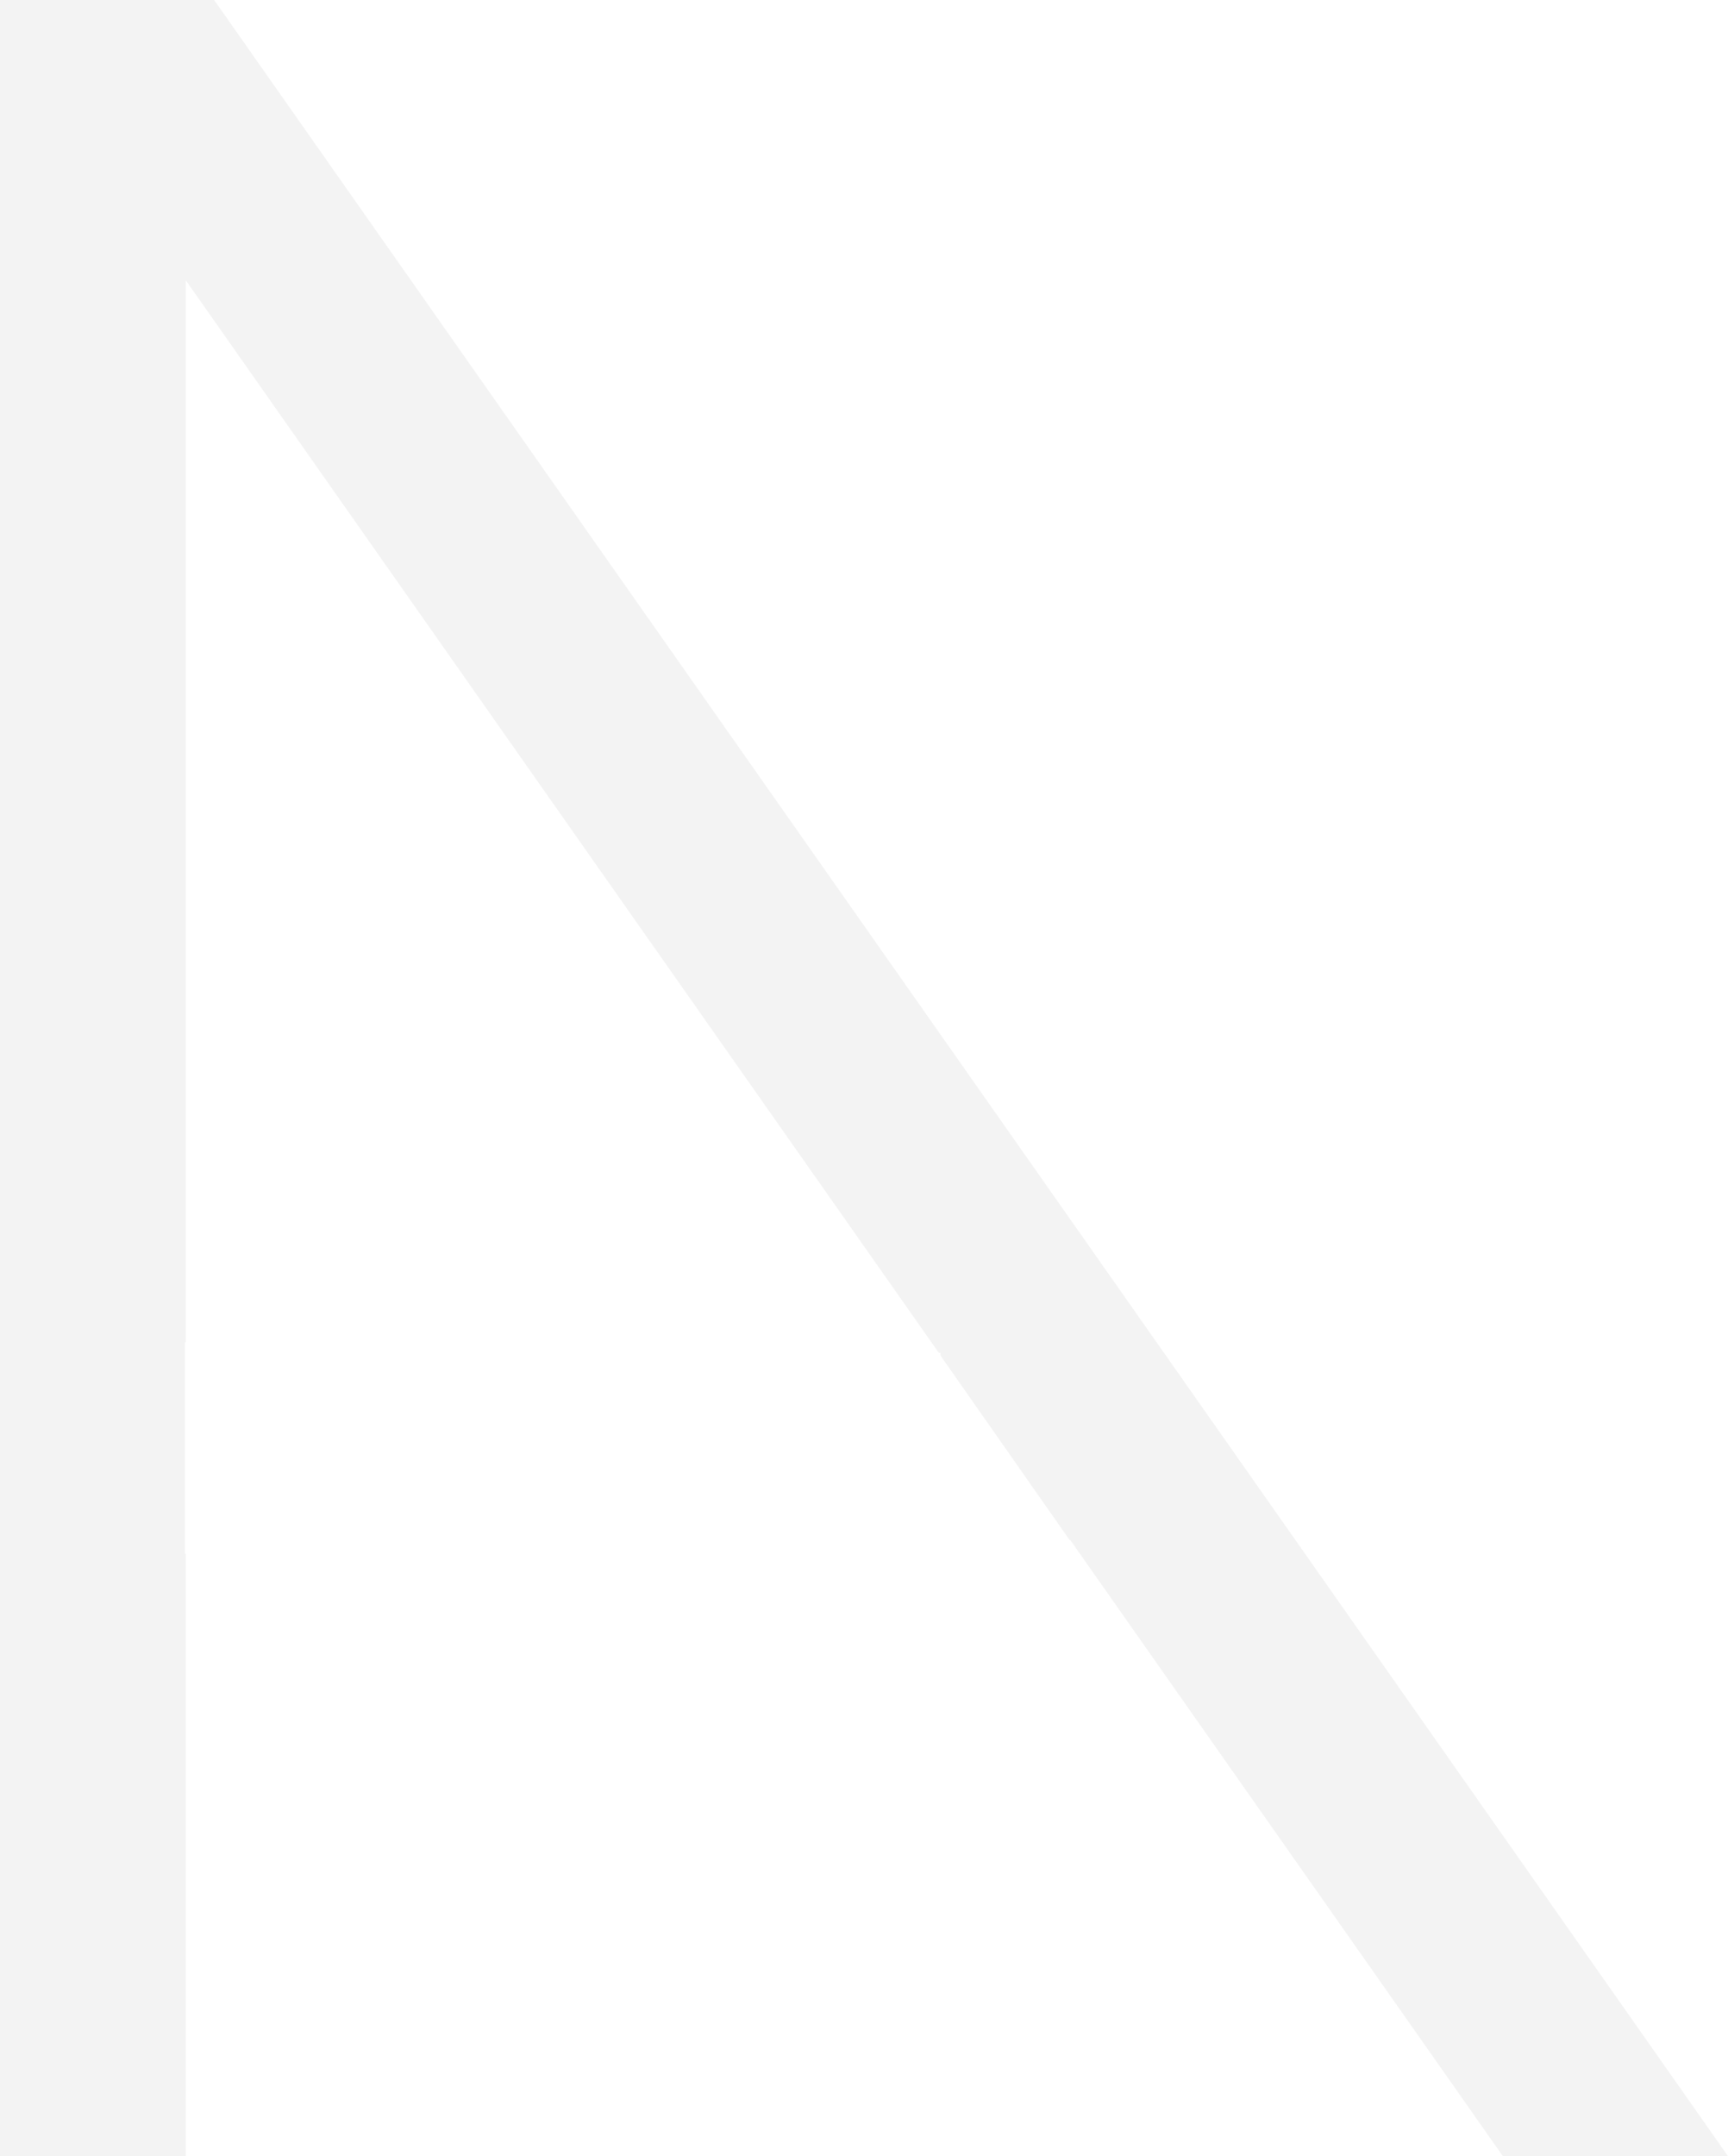 <?xml version="1.0" encoding="UTF-8"?> <svg xmlns="http://www.w3.org/2000/svg" width="926" height="1155" viewBox="0 0 926 1155" fill="none"><path d="M99.56 1155H0V0H114.745L926 1155H805.357L573.569 825H573.216L503.988 726.121V726H504.033L503.988 725.935V724.706H503.124L99.56 150.142V719.044H99.099V832.279H99.56V1155Z" fill="black" fill-opacity="0.05"></path></svg> 